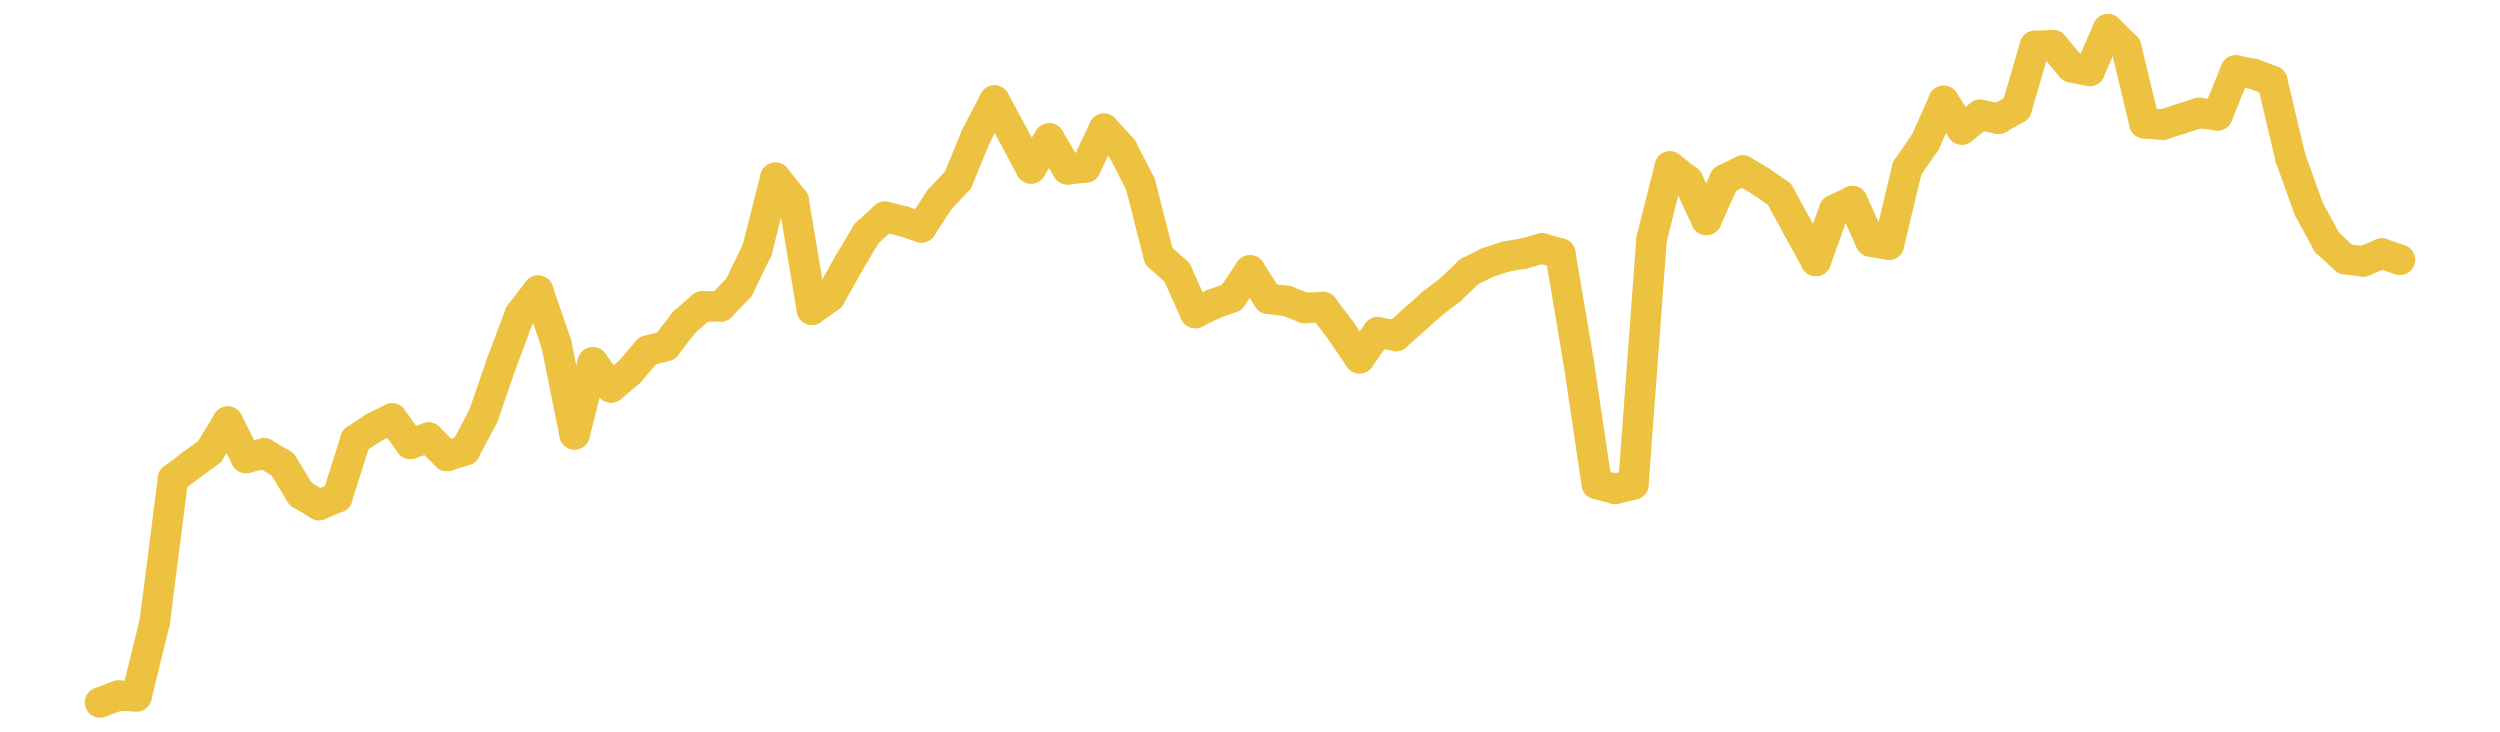 <?xml version="1.0" encoding="UTF-8" standalone="no"?>
<!DOCTYPE svg PUBLIC "-//W3C//DTD SVG 1.1//EN" "http://www.w3.org/Graphics/SVG/1.1/DTD/svg11.dtd">
<svg xmlns:xlink="http://www.w3.org/1999/xlink" height="48px" version="1.1" viewBox="0 0 164 48" width="164px" x="0px" y="0px" xmlns="http://www.w3.org/2000/svg">
  <defs>
    <clipPath id="clip-1642496000">
      <rect height="48" width="164" x="0" y="0"/>
    </clipPath>
  </defs>
  <rect height="48" style="fill:rgb(255,255,255);fill-opacity:0;stroke:none;" width="164" x="0" y="0"/>
  <rect height="48" style="fill:rgb(255,255,255);fill-opacity:0;stroke:none;" width="164" x="0" y="0"/>
  <g clip-path="url(#clip-1642496000)">
    <line style="fill:none;stroke:rgb(237,194,64);stroke-width:2;stroke-miterlimit:10;stroke-linecap:round;" x1="6.56" x2="7.757" y1="46.08" y2="45.637"/>
    <line style="fill:none;stroke:rgb(237,194,64);stroke-width:2;stroke-miterlimit:10;stroke-linecap:round;" x1="7.757" x2="8.955" y1="45.637" y2="45.675"/>
    <line style="fill:none;stroke:rgb(237,194,64);stroke-width:2;stroke-miterlimit:10;stroke-linecap:round;" x1="8.955" x2="10.152" y1="45.675" y2="40.795"/>
    <line style="fill:none;stroke:rgb(237,194,64);stroke-width:2;stroke-miterlimit:10;stroke-linecap:round;" x1="10.152" x2="11.35" y1="40.795" y2="31.405"/>
    <line style="fill:none;stroke:rgb(237,194,64);stroke-width:2;stroke-miterlimit:10;stroke-linecap:round;" x1="11.35" x2="12.547" y1="31.405" y2="30.505"/>
    <line style="fill:none;stroke:rgb(237,194,64);stroke-width:2;stroke-miterlimit:10;stroke-linecap:round;" x1="12.547" x2="13.745" y1="30.505" y2="29.627"/>
    <line style="fill:none;stroke:rgb(237,194,64);stroke-width:2;stroke-miterlimit:10;stroke-linecap:round;" x1="13.745" x2="14.942" y1="29.627" y2="27.659"/>
    <line style="fill:none;stroke:rgb(237,194,64);stroke-width:2;stroke-miterlimit:10;stroke-linecap:round;" x1="14.942" x2="16.14" y1="27.659" y2="30.042"/>
    <line style="fill:none;stroke:rgb(237,194,64);stroke-width:2;stroke-miterlimit:10;stroke-linecap:round;" x1="16.14" x2="17.337" y1="30.042" y2="29.746"/>
    <line style="fill:none;stroke:rgb(237,194,64);stroke-width:2;stroke-miterlimit:10;stroke-linecap:round;" x1="17.337" x2="18.535" y1="29.746" y2="30.459"/>
    <line style="fill:none;stroke:rgb(237,194,64);stroke-width:2;stroke-miterlimit:10;stroke-linecap:round;" x1="18.535" x2="19.732" y1="30.459" y2="32.41"/>
    <line style="fill:none;stroke:rgb(237,194,64);stroke-width:2;stroke-miterlimit:10;stroke-linecap:round;" x1="19.732" x2="20.93" y1="32.41" y2="33.131"/>
    <line style="fill:none;stroke:rgb(237,194,64);stroke-width:2;stroke-miterlimit:10;stroke-linecap:round;" x1="20.93" x2="22.127" y1="33.131" y2="32.623"/>
    <line style="fill:none;stroke:rgb(237,194,64);stroke-width:2;stroke-miterlimit:10;stroke-linecap:round;" x1="22.127" x2="23.324" y1="32.623" y2="28.843"/>
    <line style="fill:none;stroke:rgb(237,194,64);stroke-width:2;stroke-miterlimit:10;stroke-linecap:round;" x1="23.324" x2="24.522" y1="28.843" y2="28.044"/>
    <line style="fill:none;stroke:rgb(237,194,64);stroke-width:2;stroke-miterlimit:10;stroke-linecap:round;" x1="24.522" x2="25.719" y1="28.044" y2="27.453"/>
    <line style="fill:none;stroke:rgb(237,194,64);stroke-width:2;stroke-miterlimit:10;stroke-linecap:round;" x1="25.719" x2="26.917" y1="27.453" y2="29.117"/>
    <line style="fill:none;stroke:rgb(237,194,64);stroke-width:2;stroke-miterlimit:10;stroke-linecap:round;" x1="26.917" x2="28.114" y1="29.117" y2="28.709"/>
    <line style="fill:none;stroke:rgb(237,194,64);stroke-width:2;stroke-miterlimit:10;stroke-linecap:round;" x1="28.114" x2="29.312" y1="28.709" y2="29.912"/>
    <line style="fill:none;stroke:rgb(237,194,64);stroke-width:2;stroke-miterlimit:10;stroke-linecap:round;" x1="29.312" x2="30.509" y1="29.912" y2="29.542"/>
    <line style="fill:none;stroke:rgb(237,194,64);stroke-width:2;stroke-miterlimit:10;stroke-linecap:round;" x1="30.509" x2="31.707" y1="29.542" y2="27.285"/>
    <line style="fill:none;stroke:rgb(237,194,64);stroke-width:2;stroke-miterlimit:10;stroke-linecap:round;" x1="31.707" x2="32.904" y1="27.285" y2="23.812"/>
    <line style="fill:none;stroke:rgb(237,194,64);stroke-width:2;stroke-miterlimit:10;stroke-linecap:round;" x1="32.904" x2="34.102" y1="23.812" y2="20.626"/>
    <line style="fill:none;stroke:rgb(237,194,64);stroke-width:2;stroke-miterlimit:10;stroke-linecap:round;" x1="34.102" x2="35.299" y1="20.626" y2="19.068"/>
    <line style="fill:none;stroke:rgb(237,194,64);stroke-width:2;stroke-miterlimit:10;stroke-linecap:round;" x1="35.299" x2="36.497" y1="19.068" y2="22.558"/>
    <line style="fill:none;stroke:rgb(237,194,64);stroke-width:2;stroke-miterlimit:10;stroke-linecap:round;" x1="36.497" x2="37.694" y1="22.558" y2="28.492"/>
    <line style="fill:none;stroke:rgb(237,194,64);stroke-width:2;stroke-miterlimit:10;stroke-linecap:round;" x1="37.694" x2="38.891" y1="28.492" y2="23.772"/>
    <line style="fill:none;stroke:rgb(237,194,64);stroke-width:2;stroke-miterlimit:10;stroke-linecap:round;" x1="38.891" x2="40.089" y1="23.772" y2="25.415"/>
    <line style="fill:none;stroke:rgb(237,194,64);stroke-width:2;stroke-miterlimit:10;stroke-linecap:round;" x1="40.089" x2="41.286" y1="25.415" y2="24.406"/>
    <line style="fill:none;stroke:rgb(237,194,64);stroke-width:2;stroke-miterlimit:10;stroke-linecap:round;" x1="41.286" x2="42.484" y1="24.406" y2="23.006"/>
    <line style="fill:none;stroke:rgb(237,194,64);stroke-width:2;stroke-miterlimit:10;stroke-linecap:round;" x1="42.484" x2="43.681" y1="23.006" y2="22.696"/>
    <line style="fill:none;stroke:rgb(237,194,64);stroke-width:2;stroke-miterlimit:10;stroke-linecap:round;" x1="43.681" x2="44.879" y1="22.696" y2="21.146"/>
    <line style="fill:none;stroke:rgb(237,194,64);stroke-width:2;stroke-miterlimit:10;stroke-linecap:round;" x1="44.879" x2="46.076" y1="21.146" y2="20.099"/>
    <line style="fill:none;stroke:rgb(237,194,64);stroke-width:2;stroke-miterlimit:10;stroke-linecap:round;" x1="46.076" x2="47.274" y1="20.099" y2="20.1"/>
    <line style="fill:none;stroke:rgb(237,194,64);stroke-width:2;stroke-miterlimit:10;stroke-linecap:round;" x1="47.274" x2="48.471" y1="20.1" y2="18.856"/>
    <line style="fill:none;stroke:rgb(237,194,64);stroke-width:2;stroke-miterlimit:10;stroke-linecap:round;" x1="48.471" x2="49.669" y1="18.856" y2="16.395"/>
    <line style="fill:none;stroke:rgb(237,194,64);stroke-width:2;stroke-miterlimit:10;stroke-linecap:round;" x1="49.669" x2="50.866" y1="16.395" y2="11.661"/>
    <line style="fill:none;stroke:rgb(237,194,64);stroke-width:2;stroke-miterlimit:10;stroke-linecap:round;" x1="50.866" x2="52.063" y1="11.661" y2="13.149"/>
    <line style="fill:none;stroke:rgb(237,194,64);stroke-width:2;stroke-miterlimit:10;stroke-linecap:round;" x1="52.063" x2="53.261" y1="13.149" y2="20.318"/>
    <line style="fill:none;stroke:rgb(237,194,64);stroke-width:2;stroke-miterlimit:10;stroke-linecap:round;" x1="53.261" x2="54.458" y1="20.318" y2="19.464"/>
    <line style="fill:none;stroke:rgb(237,194,64);stroke-width:2;stroke-miterlimit:10;stroke-linecap:round;" x1="54.458" x2="55.656" y1="19.464" y2="17.315"/>
    <line style="fill:none;stroke:rgb(237,194,64);stroke-width:2;stroke-miterlimit:10;stroke-linecap:round;" x1="55.656" x2="56.853" y1="17.315" y2="15.315"/>
    <line style="fill:none;stroke:rgb(237,194,64);stroke-width:2;stroke-miterlimit:10;stroke-linecap:round;" x1="56.853" x2="58.051" y1="15.315" y2="14.22"/>
    <line style="fill:none;stroke:rgb(237,194,64);stroke-width:2;stroke-miterlimit:10;stroke-linecap:round;" x1="58.051" x2="59.248" y1="14.22" y2="14.513"/>
    <line style="fill:none;stroke:rgb(237,194,64);stroke-width:2;stroke-miterlimit:10;stroke-linecap:round;" x1="59.248" x2="60.446" y1="14.513" y2="14.913"/>
    <line style="fill:none;stroke:rgb(237,194,64);stroke-width:2;stroke-miterlimit:10;stroke-linecap:round;" x1="60.446" x2="61.643" y1="14.913" y2="13.085"/>
    <line style="fill:none;stroke:rgb(237,194,64);stroke-width:2;stroke-miterlimit:10;stroke-linecap:round;" x1="61.643" x2="62.841" y1="13.085" y2="11.808"/>
    <line style="fill:none;stroke:rgb(237,194,64);stroke-width:2;stroke-miterlimit:10;stroke-linecap:round;" x1="62.841" x2="64.038" y1="11.808" y2="8.901"/>
    <line style="fill:none;stroke:rgb(237,194,64);stroke-width:2;stroke-miterlimit:10;stroke-linecap:round;" x1="64.038" x2="65.236" y1="8.901" y2="6.599"/>
    <line style="fill:none;stroke:rgb(237,194,64);stroke-width:2;stroke-miterlimit:10;stroke-linecap:round;" x1="65.236" x2="66.433" y1="6.599" y2="8.807"/>
    <line style="fill:none;stroke:rgb(237,194,64);stroke-width:2;stroke-miterlimit:10;stroke-linecap:round;" x1="66.433" x2="67.63" y1="8.807" y2="11.043"/>
    <line style="fill:none;stroke:rgb(237,194,64);stroke-width:2;stroke-miterlimit:10;stroke-linecap:round;" x1="67.63" x2="68.828" y1="11.043" y2="9.083"/>
    <line style="fill:none;stroke:rgb(237,194,64);stroke-width:2;stroke-miterlimit:10;stroke-linecap:round;" x1="68.828" x2="70.025" y1="9.083" y2="11.107"/>
    <line style="fill:none;stroke:rgb(237,194,64);stroke-width:2;stroke-miterlimit:10;stroke-linecap:round;" x1="70.025" x2="71.223" y1="11.107" y2="10.978"/>
    <line style="fill:none;stroke:rgb(237,194,64);stroke-width:2;stroke-miterlimit:10;stroke-linecap:round;" x1="71.223" x2="72.42" y1="10.978" y2="8.448"/>
    <line style="fill:none;stroke:rgb(237,194,64);stroke-width:2;stroke-miterlimit:10;stroke-linecap:round;" x1="72.42" x2="73.618" y1="8.448" y2="9.759"/>
    <line style="fill:none;stroke:rgb(237,194,64);stroke-width:2;stroke-miterlimit:10;stroke-linecap:round;" x1="73.618" x2="74.815" y1="9.759" y2="12.087"/>
    <line style="fill:none;stroke:rgb(237,194,64);stroke-width:2;stroke-miterlimit:10;stroke-linecap:round;" x1="74.815" x2="76.013" y1="12.087" y2="16.799"/>
    <line style="fill:none;stroke:rgb(237,194,64);stroke-width:2;stroke-miterlimit:10;stroke-linecap:round;" x1="76.013" x2="77.21" y1="16.799" y2="17.867"/>
    <line style="fill:none;stroke:rgb(237,194,64);stroke-width:2;stroke-miterlimit:10;stroke-linecap:round;" x1="77.21" x2="78.408" y1="17.867" y2="20.533"/>
    <line style="fill:none;stroke:rgb(237,194,64);stroke-width:2;stroke-miterlimit:10;stroke-linecap:round;" x1="78.408" x2="79.605" y1="20.533" y2="19.946"/>
    <line style="fill:none;stroke:rgb(237,194,64);stroke-width:2;stroke-miterlimit:10;stroke-linecap:round;" x1="79.605" x2="80.803" y1="19.946" y2="19.512"/>
    <line style="fill:none;stroke:rgb(237,194,64);stroke-width:2;stroke-miterlimit:10;stroke-linecap:round;" x1="80.803" x2="82" y1="19.512" y2="17.737"/>
    <line style="fill:none;stroke:rgb(237,194,64);stroke-width:2;stroke-miterlimit:10;stroke-linecap:round;" x1="82" x2="83.197" y1="17.737" y2="19.6"/>
    <line style="fill:none;stroke:rgb(237,194,64);stroke-width:2;stroke-miterlimit:10;stroke-linecap:round;" x1="83.197" x2="84.395" y1="19.6" y2="19.737"/>
    <line style="fill:none;stroke:rgb(237,194,64);stroke-width:2;stroke-miterlimit:10;stroke-linecap:round;" x1="84.395" x2="85.592" y1="19.737" y2="20.205"/>
    <line style="fill:none;stroke:rgb(237,194,64);stroke-width:2;stroke-miterlimit:10;stroke-linecap:round;" x1="85.592" x2="86.79" y1="20.205" y2="20.14"/>
    <line style="fill:none;stroke:rgb(237,194,64);stroke-width:2;stroke-miterlimit:10;stroke-linecap:round;" x1="86.79" x2="87.987" y1="20.14" y2="21.734"/>
    <line style="fill:none;stroke:rgb(237,194,64);stroke-width:2;stroke-miterlimit:10;stroke-linecap:round;" x1="87.987" x2="89.185" y1="21.734" y2="23.5"/>
    <line style="fill:none;stroke:rgb(237,194,64);stroke-width:2;stroke-miterlimit:10;stroke-linecap:round;" x1="89.185" x2="90.382" y1="23.5" y2="21.792"/>
    <line style="fill:none;stroke:rgb(237,194,64);stroke-width:2;stroke-miterlimit:10;stroke-linecap:round;" x1="90.382" x2="91.58" y1="21.792" y2="22.043"/>
    <line style="fill:none;stroke:rgb(237,194,64);stroke-width:2;stroke-miterlimit:10;stroke-linecap:round;" x1="91.58" x2="92.777" y1="22.043" y2="20.968"/>
    <line style="fill:none;stroke:rgb(237,194,64);stroke-width:2;stroke-miterlimit:10;stroke-linecap:round;" x1="92.777" x2="93.975" y1="20.968" y2="19.899"/>
    <line style="fill:none;stroke:rgb(237,194,64);stroke-width:2;stroke-miterlimit:10;stroke-linecap:round;" x1="93.975" x2="95.172" y1="19.899" y2="18.984"/>
    <line style="fill:none;stroke:rgb(237,194,64);stroke-width:2;stroke-miterlimit:10;stroke-linecap:round;" x1="95.172" x2="96.37" y1="18.984" y2="17.828"/>
    <line style="fill:none;stroke:rgb(237,194,64);stroke-width:2;stroke-miterlimit:10;stroke-linecap:round;" x1="96.37" x2="97.567" y1="17.828" y2="17.231"/>
    <line style="fill:none;stroke:rgb(237,194,64);stroke-width:2;stroke-miterlimit:10;stroke-linecap:round;" x1="97.567" x2="98.764" y1="17.231" y2="16.836"/>
    <line style="fill:none;stroke:rgb(237,194,64);stroke-width:2;stroke-miterlimit:10;stroke-linecap:round;" x1="98.764" x2="99.962" y1="16.836" y2="16.63"/>
    <line style="fill:none;stroke:rgb(237,194,64);stroke-width:2;stroke-miterlimit:10;stroke-linecap:round;" x1="99.962" x2="101.159" y1="16.63" y2="16.299"/>
    <line style="fill:none;stroke:rgb(237,194,64);stroke-width:2;stroke-miterlimit:10;stroke-linecap:round;" x1="101.159" x2="102.357" y1="16.299" y2="16.636"/>
    <line style="fill:none;stroke:rgb(237,194,64);stroke-width:2;stroke-miterlimit:10;stroke-linecap:round;" x1="102.357" x2="103.554" y1="16.636" y2="23.728"/>
    <line style="fill:none;stroke:rgb(237,194,64);stroke-width:2;stroke-miterlimit:10;stroke-linecap:round;" x1="103.554" x2="104.752" y1="23.728" y2="31.749"/>
    <line style="fill:none;stroke:rgb(237,194,64);stroke-width:2;stroke-miterlimit:10;stroke-linecap:round;" x1="104.752" x2="105.949" y1="31.749" y2="32.072"/>
    <line style="fill:none;stroke:rgb(237,194,64);stroke-width:2;stroke-miterlimit:10;stroke-linecap:round;" x1="105.949" x2="107.147" y1="32.072" y2="31.782"/>
    <line style="fill:none;stroke:rgb(237,194,64);stroke-width:2;stroke-miterlimit:10;stroke-linecap:round;" x1="107.147" x2="108.344" y1="31.782" y2="15.686"/>
    <line style="fill:none;stroke:rgb(237,194,64);stroke-width:2;stroke-miterlimit:10;stroke-linecap:round;" x1="108.344" x2="109.542" y1="15.686" y2="10.927"/>
    <line style="fill:none;stroke:rgb(237,194,64);stroke-width:2;stroke-miterlimit:10;stroke-linecap:round;" x1="109.542" x2="110.739" y1="10.927" y2="11.855"/>
    <line style="fill:none;stroke:rgb(237,194,64);stroke-width:2;stroke-miterlimit:10;stroke-linecap:round;" x1="110.739" x2="111.937" y1="11.855" y2="14.426"/>
    <line style="fill:none;stroke:rgb(237,194,64);stroke-width:2;stroke-miterlimit:10;stroke-linecap:round;" x1="111.937" x2="113.134" y1="14.426" y2="11.775"/>
    <line style="fill:none;stroke:rgb(237,194,64);stroke-width:2;stroke-miterlimit:10;stroke-linecap:round;" x1="113.134" x2="114.331" y1="11.775" y2="11.191"/>
    <line style="fill:none;stroke:rgb(237,194,64);stroke-width:2;stroke-miterlimit:10;stroke-linecap:round;" x1="114.331" x2="115.529" y1="11.191" y2="11.912"/>
    <line style="fill:none;stroke:rgb(237,194,64);stroke-width:2;stroke-miterlimit:10;stroke-linecap:round;" x1="115.529" x2="116.726" y1="11.912" y2="12.739"/>
    <line style="fill:none;stroke:rgb(237,194,64);stroke-width:2;stroke-miterlimit:10;stroke-linecap:round;" x1="116.726" x2="117.924" y1="12.739" y2="14.926"/>
    <line style="fill:none;stroke:rgb(237,194,64);stroke-width:2;stroke-miterlimit:10;stroke-linecap:round;" x1="117.924" x2="119.121" y1="14.926" y2="17.117"/>
    <line style="fill:none;stroke:rgb(237,194,64);stroke-width:2;stroke-miterlimit:10;stroke-linecap:round;" x1="119.121" x2="120.319" y1="17.117" y2="13.779"/>
    <line style="fill:none;stroke:rgb(237,194,64);stroke-width:2;stroke-miterlimit:10;stroke-linecap:round;" x1="120.319" x2="121.516" y1="13.779" y2="13.192"/>
    <line style="fill:none;stroke:rgb(237,194,64);stroke-width:2;stroke-miterlimit:10;stroke-linecap:round;" x1="121.516" x2="122.714" y1="13.192" y2="15.84"/>
    <line style="fill:none;stroke:rgb(237,194,64);stroke-width:2;stroke-miterlimit:10;stroke-linecap:round;" x1="122.714" x2="123.911" y1="15.84" y2="16.048"/>
    <line style="fill:none;stroke:rgb(237,194,64);stroke-width:2;stroke-miterlimit:10;stroke-linecap:round;" x1="123.911" x2="125.109" y1="16.048" y2="11.044"/>
    <line style="fill:none;stroke:rgb(237,194,64);stroke-width:2;stroke-miterlimit:10;stroke-linecap:round;" x1="125.109" x2="126.306" y1="11.044" y2="9.308"/>
    <line style="fill:none;stroke:rgb(237,194,64);stroke-width:2;stroke-miterlimit:10;stroke-linecap:round;" x1="126.306" x2="127.503" y1="9.308" y2="6.619"/>
    <line style="fill:none;stroke:rgb(237,194,64);stroke-width:2;stroke-miterlimit:10;stroke-linecap:round;" x1="127.503" x2="128.701" y1="6.619" y2="8.491"/>
    <line style="fill:none;stroke:rgb(237,194,64);stroke-width:2;stroke-miterlimit:10;stroke-linecap:round;" x1="128.701" x2="129.898" y1="8.491" y2="7.533"/>
    <line style="fill:none;stroke:rgb(237,194,64);stroke-width:2;stroke-miterlimit:10;stroke-linecap:round;" x1="129.898" x2="131.096" y1="7.533" y2="7.792"/>
    <line style="fill:none;stroke:rgb(237,194,64);stroke-width:2;stroke-miterlimit:10;stroke-linecap:round;" x1="131.096" x2="132.293" y1="7.792" y2="7.106"/>
    <line style="fill:none;stroke:rgb(237,194,64);stroke-width:2;stroke-miterlimit:10;stroke-linecap:round;" x1="132.293" x2="133.491" y1="7.106" y2="3.014"/>
    <line style="fill:none;stroke:rgb(237,194,64);stroke-width:2;stroke-miterlimit:10;stroke-linecap:round;" x1="133.491" x2="134.688" y1="3.014" y2="2.964"/>
    <line style="fill:none;stroke:rgb(237,194,64);stroke-width:2;stroke-miterlimit:10;stroke-linecap:round;" x1="134.688" x2="135.886" y1="2.964" y2="4.41"/>
    <line style="fill:none;stroke:rgb(237,194,64);stroke-width:2;stroke-miterlimit:10;stroke-linecap:round;" x1="135.886" x2="137.083" y1="4.41" y2="4.654"/>
    <line style="fill:none;stroke:rgb(237,194,64);stroke-width:2;stroke-miterlimit:10;stroke-linecap:round;" x1="137.083" x2="138.281" y1="4.654" y2="1.92"/>
    <line style="fill:none;stroke:rgb(237,194,64);stroke-width:2;stroke-miterlimit:10;stroke-linecap:round;" x1="138.281" x2="139.478" y1="1.92" y2="3.104"/>
    <line style="fill:none;stroke:rgb(237,194,64);stroke-width:2;stroke-miterlimit:10;stroke-linecap:round;" x1="139.478" x2="140.676" y1="3.104" y2="8.086"/>
    <line style="fill:none;stroke:rgb(237,194,64);stroke-width:2;stroke-miterlimit:10;stroke-linecap:round;" x1="140.676" x2="141.873" y1="8.086" y2="8.179"/>
    <line style="fill:none;stroke:rgb(237,194,64);stroke-width:2;stroke-miterlimit:10;stroke-linecap:round;" x1="141.873" x2="143.07" y1="8.179" y2="7.792"/>
    <line style="fill:none;stroke:rgb(237,194,64);stroke-width:2;stroke-miterlimit:10;stroke-linecap:round;" x1="143.07" x2="144.268" y1="7.792" y2="7.408"/>
    <line style="fill:none;stroke:rgb(237,194,64);stroke-width:2;stroke-miterlimit:10;stroke-linecap:round;" x1="144.268" x2="145.465" y1="7.408" y2="7.565"/>
    <line style="fill:none;stroke:rgb(237,194,64);stroke-width:2;stroke-miterlimit:10;stroke-linecap:round;" x1="145.465" x2="146.663" y1="7.565" y2="4.623"/>
    <line style="fill:none;stroke:rgb(237,194,64);stroke-width:2;stroke-miterlimit:10;stroke-linecap:round;" x1="146.663" x2="147.86" y1="4.623" y2="4.862"/>
    <line style="fill:none;stroke:rgb(237,194,64);stroke-width:2;stroke-miterlimit:10;stroke-linecap:round;" x1="147.86" x2="149.058" y1="4.862" y2="5.31"/>
    <line style="fill:none;stroke:rgb(237,194,64);stroke-width:2;stroke-miterlimit:10;stroke-linecap:round;" x1="149.058" x2="150.255" y1="5.31" y2="10.367"/>
    <line style="fill:none;stroke:rgb(237,194,64);stroke-width:2;stroke-miterlimit:10;stroke-linecap:round;" x1="150.255" x2="151.453" y1="10.367" y2="13.694"/>
    <line style="fill:none;stroke:rgb(237,194,64);stroke-width:2;stroke-miterlimit:10;stroke-linecap:round;" x1="151.453" x2="152.65" y1="13.694" y2="15.899"/>
    <line style="fill:none;stroke:rgb(237,194,64);stroke-width:2;stroke-miterlimit:10;stroke-linecap:round;" x1="152.65" x2="153.848" y1="15.899" y2="17.002"/>
    <line style="fill:none;stroke:rgb(237,194,64);stroke-width:2;stroke-miterlimit:10;stroke-linecap:round;" x1="153.848" x2="155.045" y1="17.002" y2="17.146"/>
    <line style="fill:none;stroke:rgb(237,194,64);stroke-width:2;stroke-miterlimit:10;stroke-linecap:round;" x1="155.045" x2="156.243" y1="17.146" y2="16.633"/>
    <line style="fill:none;stroke:rgb(237,194,64);stroke-width:2;stroke-miterlimit:10;stroke-linecap:round;" x1="156.243" x2="157.44" y1="16.633" y2="17.043"/>
  </g>
</svg>
